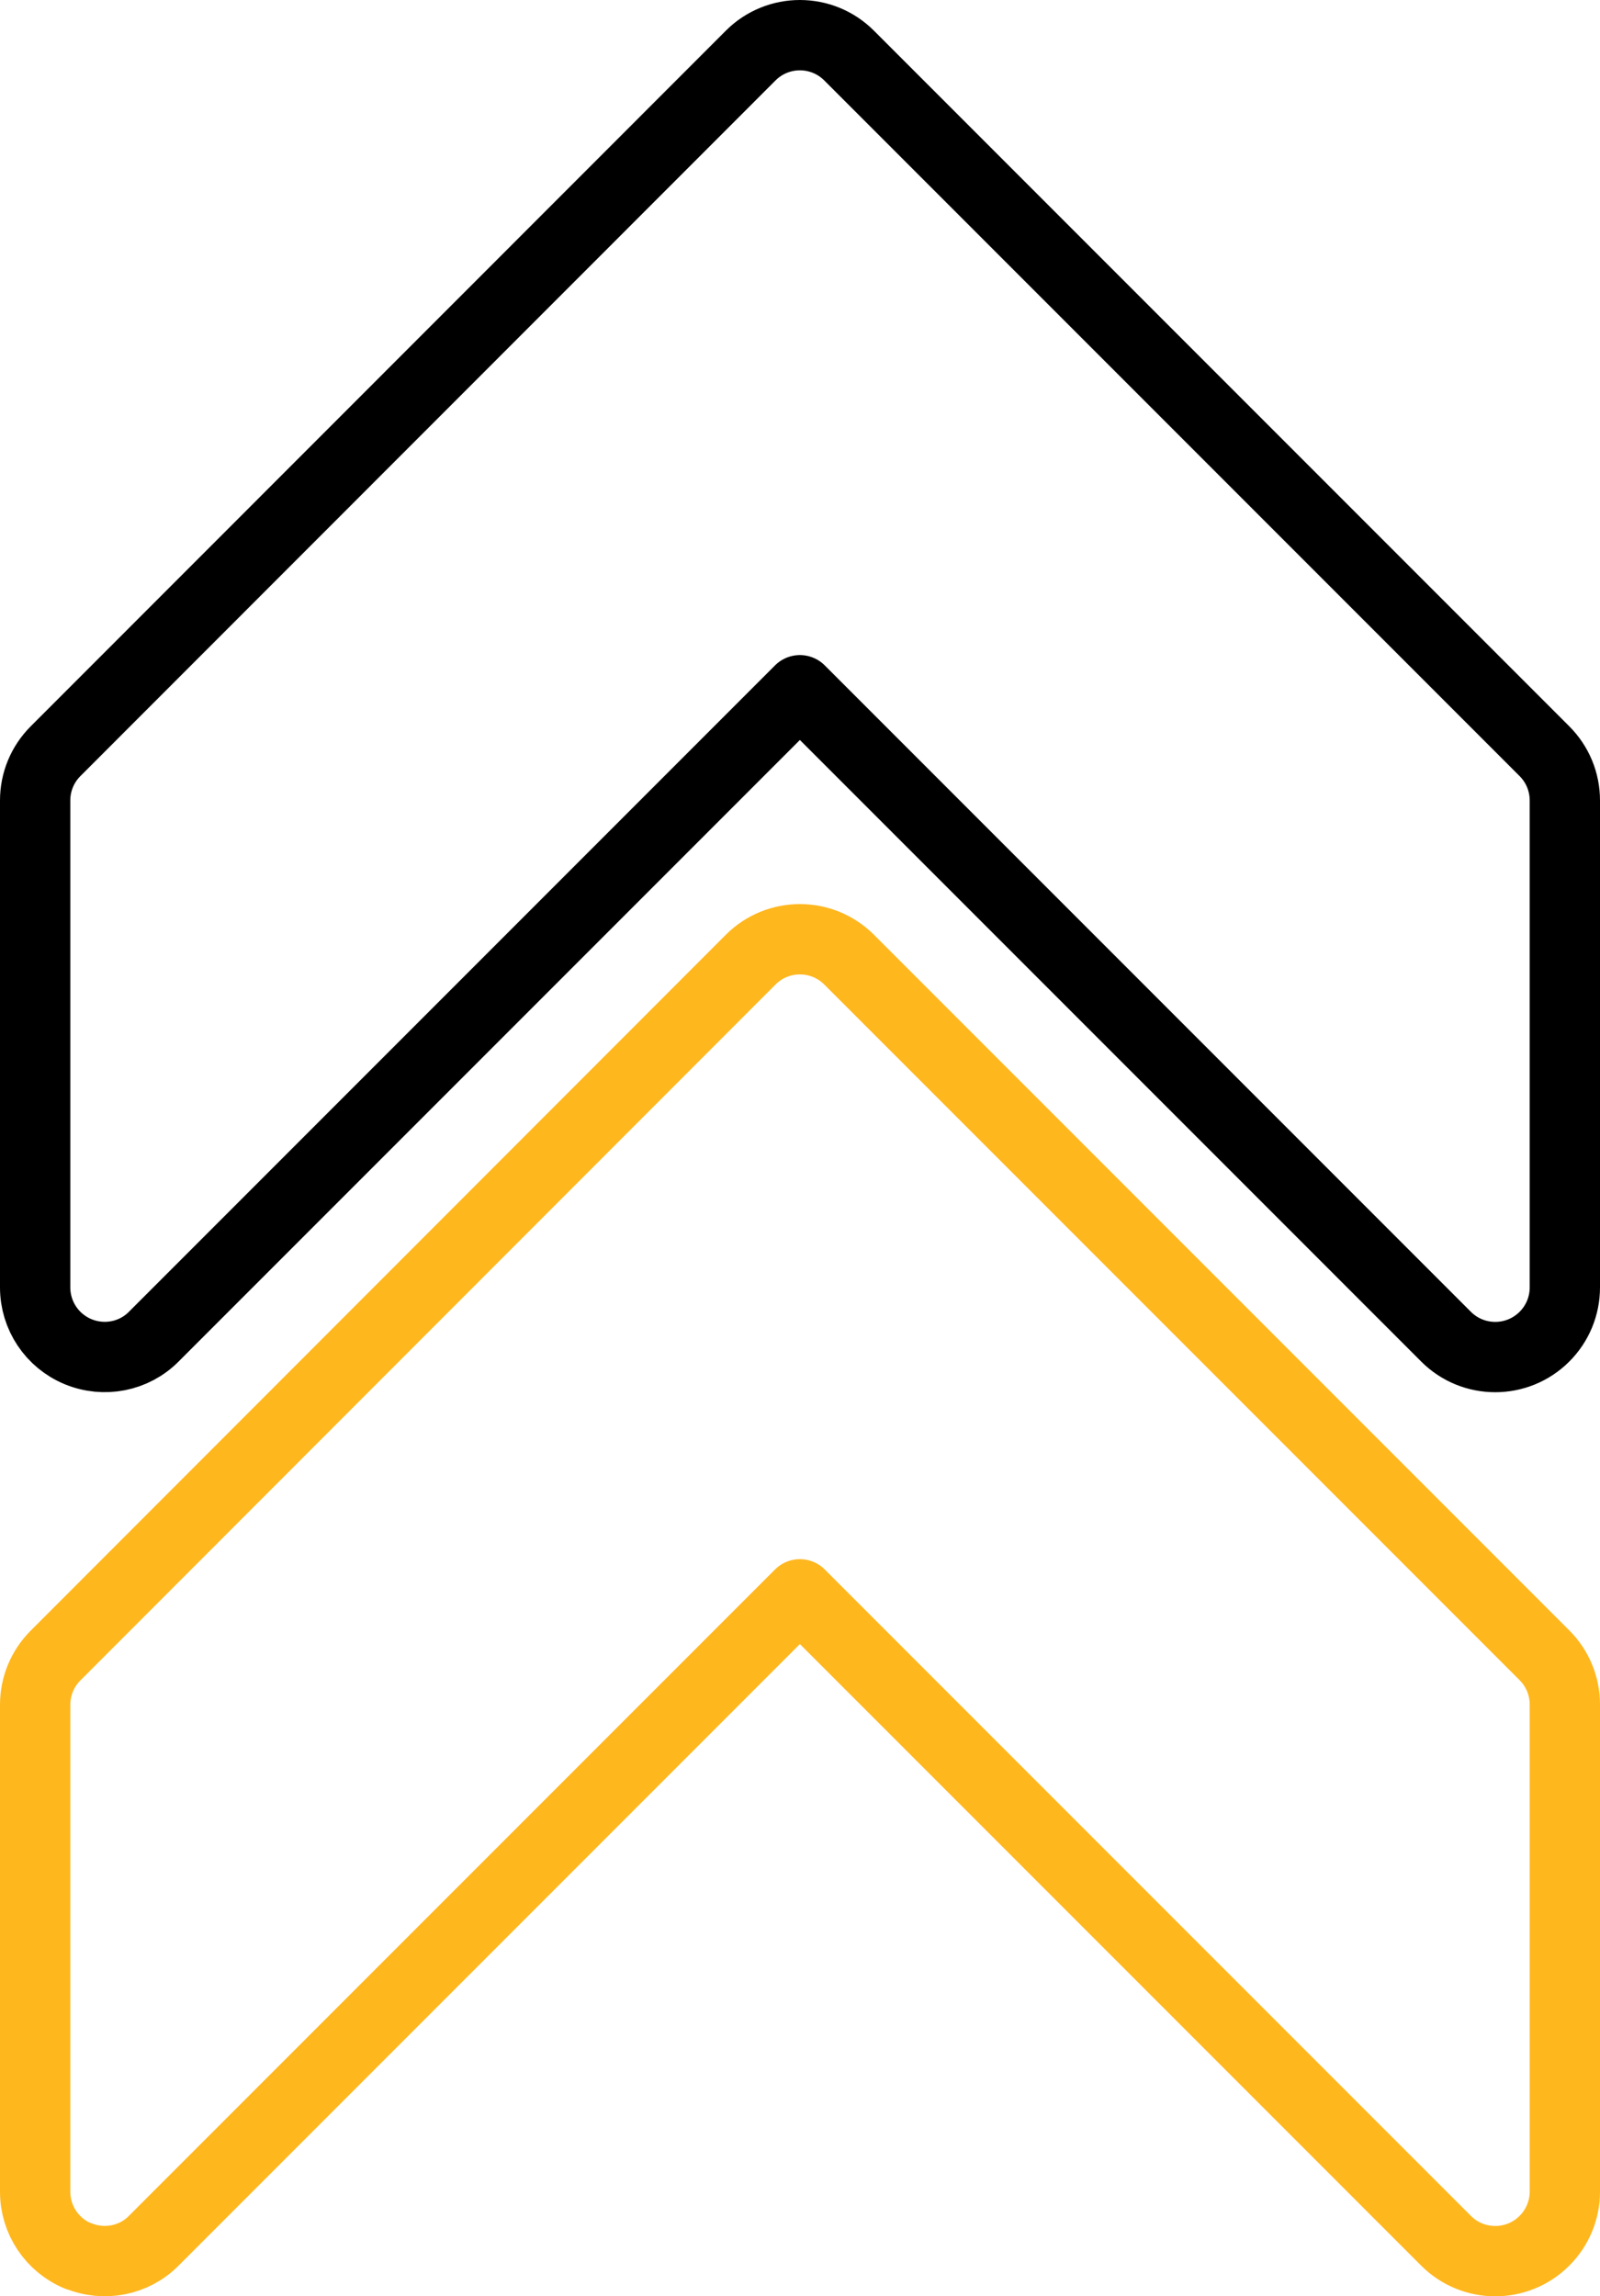 <?xml version="1.0" encoding="UTF-8"?>
<svg id="Layer_2" data-name="Layer 2" xmlns="http://www.w3.org/2000/svg" viewBox="0 0 68.27 97.94">
  <defs>
    <style>
      .cls-1 {
        stroke: #ffb71e;
      }

      .cls-1, .cls-2 {
        fill: none;
        stroke-linecap: round;
        stroke-linejoin: round;
        stroke-width: 3px;
      }

      .cls-2 {
        stroke: #000;
      }
    </style>
  </defs>
  <g id="danışmanlık">
    <g id="Downward-2">
      <path class="cls-2" d="M3.33,57.65c1.11.46,2.39.21,3.23-.64l27.57-27.57,27.57,27.57c1.16,1.16,3.04,1.16,4.2,0,.56-.56.87-1.31.87-2.1v-20.77c0-.79-.31-1.54-.87-2.1L36.23,2.37c-1.16-1.16-3.04-1.16-4.2,0L2.37,32.04c-.56.56-.87,1.31-.87,2.1v20.77c0,1.2.72,2.28,1.83,2.74h0Z"/>
      <path class="cls-1" d="M3.33,96.21c1.11.46,2.39.21,3.23-.64l27.57-27.57,27.57,27.57c1.16,1.16,3.04,1.16,4.2,0,.56-.56.87-1.31.87-2.1v-20.77c0-.79-.31-1.54-.87-2.1l-29.67-29.67c-1.16-1.16-3.04-1.16-4.2,0L2.37,70.61c-.56.56-.87,1.31-.87,2.1v20.77c0,1.2.72,2.28,1.83,2.74h0Z"/>
    </g>
  </g>
</svg>